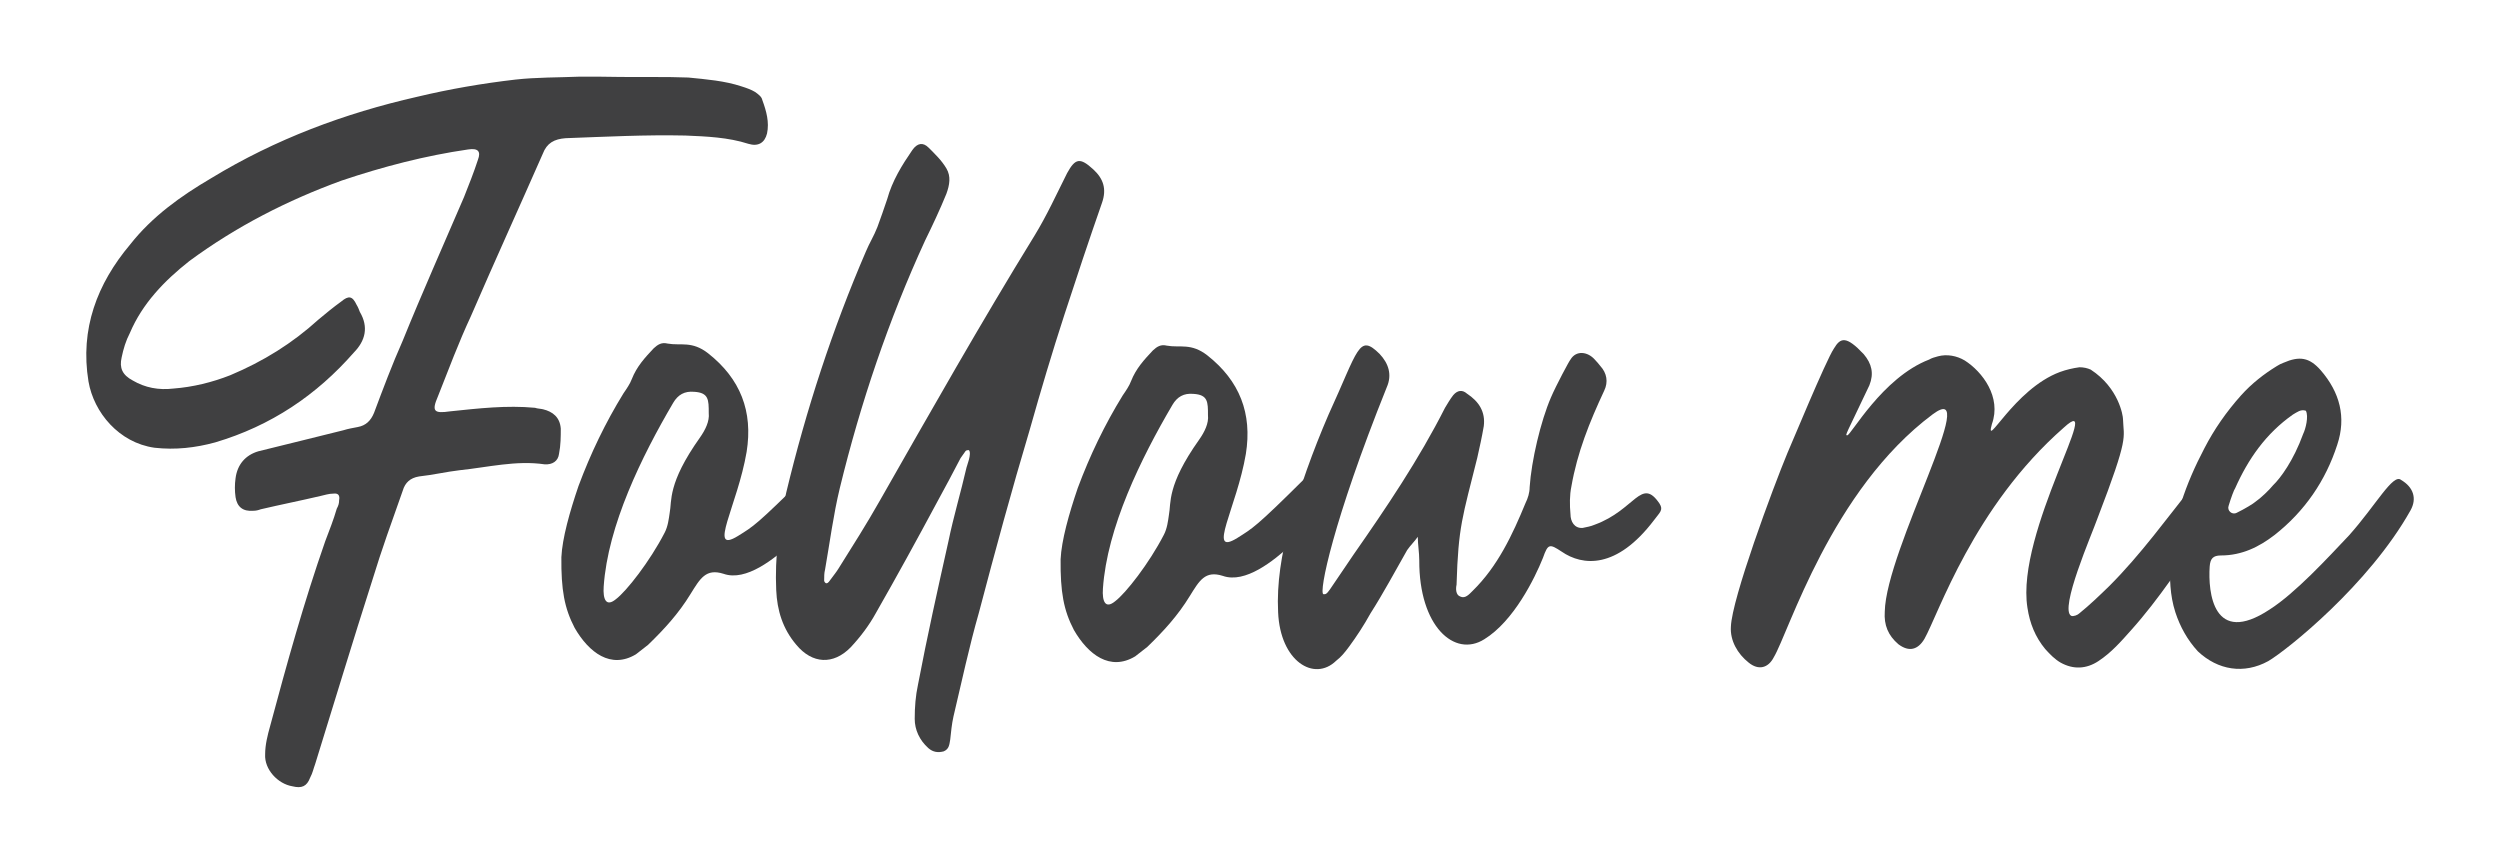 <?xml version="1.0" encoding="utf-8"?>
<!-- Generator: Adobe Illustrator 24.3.0, SVG Export Plug-In . SVG Version: 6.00 Build 0)  -->
<svg version="1.1" id="Layer_1" xmlns="http://www.w3.org/2000/svg" xmlns:xlink="http://www.w3.org/1999/xlink" x="0px" y="0px"
	 viewBox="0 0 844.8 291.2" style="enable-background:new 0 0 844.8 291.2;" xml:space="preserve">
<style type="text/css">
	.st0{fill:#404041;}
</style>
<g>
	<g>
		<path class="st0" d="M232.6,26.2c6,0.6,12.3,1.1,18,3c1.6,0.5,3.3,1.1,4.6,1.9c1.1,0.8,2.2,1.6,2.4,2.7c1.4,3.8,2.4,7.5,1.6,11.3
			c-0.8,3.2-3,4.5-6.3,3.5c-6.8-2.2-14.2-2.5-21.3-2.8c-13.4-0.3-26.8,0.4-40.5,0.9c-3.8,0.3-6.3,1.6-7.7,5.3
			c-8,18.2-16.3,36.4-24.3,54.9c-4.1,8.8-7.5,17.9-11.1,27c-2.2,5.1-1.4,5.9,4.1,5.1c9.6-1,19.1-2.1,28.7-1.2
			c0.8,0.3,1.9,0.3,2.7,0.5c3.3,0.8,5.7,2.7,6,6.5c0,2.7,0,5.6-0.6,8.6c-0.3,2.4-2.2,3.7-4.9,3.5c-9.6-1.4-19.1,1-28.7,2
			c-4.4,0.5-9,1.6-13.7,2.1c-3,0.5-4.7,2.1-5.5,4.8c-3.6,10.2-7.2,20.1-10.2,30c-6.7,20.9-13,41.8-19.4,62.4
			c-0.6,1.6-0.8,2.9-1.7,4.6c-1.1,2.9-2.8,3.7-6,2.9c-4.9-0.8-9.5-5.7-9.2-10.8c0-3.2,0.8-6.4,1.7-9.6c5.6-20.9,11.4-41.8,18.6-62.4
			c1.4-3.7,2.8-7.2,3.9-11c0.6-1.1,0.8-1.9,0.8-2.9c0.3-1.6-0.3-2.4-1.9-2.2c-1.6,0-3,0.5-4.4,0.8c-6.8,1.6-13.4,2.9-20.2,4.5
			c-0.8,0.3-1.6,0.5-2.5,0.5c-3.6,0.3-5.5-1.4-6-4.6c-0.3-2.1-0.3-4.3,0-6.4c0.6-4.6,3.3-7.8,7.7-9.1c9.6-2.4,19.2-4.7,28.7-7.1
			c1.6-0.5,3.3-0.8,4.9-1.1c2.7-0.5,4.4-2.1,5.5-4.8c3-8,6.1-16.3,9.7-24.4c6.6-16.3,13.8-32.4,20.7-48.5c1.7-4.3,3.3-8.3,4.7-12.6
			c1.1-2.9,0-4-3.3-3.5c-14.5,2.1-28.7,5.8-42.7,10.5C97.1,67.7,79.9,76.5,64,88.2c-8.5,6.7-15.9,14.4-20.1,24.3
			c-1.4,2.7-2.2,5.4-2.8,8.3c-0.8,3.5,0.2,5.9,3.8,7.8c4.1,2.4,8.7,3.3,13.7,2.7c6.6-0.5,13.1-2.1,19.2-4.5
			C89,122.1,98.8,116,107.6,108c2.5-2.1,5.2-4.3,7.7-6.1c2.5-2.1,3.8-1.9,5.2,1.1c0.5,0.8,0.8,1.6,1.1,2.4c3,5.1,1.9,9.7-2,13.7
			c-12.6,14.4-28,24.8-46.9,30.4c-6.6,1.8-13.4,2.6-20.5,1.8c-12-1.7-20.5-11.9-22.3-22.4c-2.9-17.7,2.9-33,14.1-46.3
			c7.4-9.4,17-16.3,27.4-22.4C93.1,47,116.4,38.3,141,32.7c10.9-2.6,21.9-4.5,33.1-5.8c7.1-0.8,14.5-0.7,21.9-1c4.4,0,9,0,13.4,0.1
			C217.1,26.1,225,25.9,232.6,26.2z"/>
	</g>
	<g>
		<path class="st0" d="M272.5,160.7c1.9-1.9,4.7-6.1,8.2-1.8c1.9,2.4,3.3,5.4,1.9,7.8c-4.7,7-9.1,11.2-15.1,16.8
			c-5.8,5.3-15.4,13.1-23,10.4c-6-1.9-7.9,1.6-11.2,6.9c-3.9,6.4-8.8,11.8-14.3,17.1c-1.4,1.1-2.7,2.1-4.1,3.2
			c-8.5,5.1-15.9-0.6-20.7-8.9c-3.5-6.7-4.6-12.9-4.5-23.9c0.3-6.4,2.8-15.3,5.8-24.1c4.1-11,9.1-21.4,15.2-31.3
			c1.1-1.6,2.2-3.2,2.8-4.8c1.7-4.3,4.4-7.2,7.4-10.4c1.4-1.3,2.7-2.1,4.7-1.6c4.4,0.8,8.2-1,13.7,3.3c10.9,8.6,15.2,19.6,13,33.3
			c-3.1,18.2-13.3,34.8-2.9,28.4C254.7,177.8,255.5,177.5,272.5,160.7z M234.6,132.4c-3.3-0.3-5.5,1-7.1,3.7
			c-10.7,18.2-22.1,41.5-23.5,62.1c-0.3,4.3,0.8,7,4.1,4.3c3.6-2.7,11.5-12.8,16.5-22.5c1.1-2.1,1.4-4.6,1.7-6.7
			c0.8-4-0.8-9.9,10.2-25.4c1.9-2.7,3.3-5.6,3-8.3C239.5,135.1,239.5,132.7,234.6,132.4z"/>
	</g>
	<g>
		<path class="st0" d="M283.3,192.2c4.7-7.5,9.6-15.2,14-23c17.1-30,34.2-60.2,52.3-89.6c4.1-6.7,7.4-13.9,11-21.1
			c2.8-5.1,4.4-5.3,8.8-1.3c3.5,3.2,4.6,6.7,3,11.3c-4.4,12.6-8.6,25.2-12.7,37.8c-4.2,12.9-8,25.7-11.7,38.8
			c-6.1,20.4-11.7,41-17.2,61.9c-3.3,11.5-5.8,23.3-8.6,35.1c-0.6,2.7-0.8,5.1-1.1,7.8c-0.3,1.6-0.3,3.2-2.2,4
			c-1.9,0.5-3.6,0.3-5.2-1.1c-3-2.7-4.6-6.2-4.6-9.9c0-4,0.3-7.8,1.1-11.5c3.1-16.3,6.7-32.4,10.3-48.5c1.7-8.3,4.2-16.6,6.1-24.9
			c0-0.3,1.9-4.8,0.8-5.9c-0.3,0-0.8,0-1.1,0.3c-0.6,0.8-1.1,1.6-1.7,2.4c-2.5,4.8-5.2,9.9-8,15c-6.6,12.3-13.5,24.9-20.7,37.5
			c-2.2,4-5.2,8-8.5,11.5c-5.8,5.9-12.9,5.6-18.3-0.9c-4.6-5.4-6.5-11.6-6.8-18.5c-0.5-11,0.9-22,3.4-33
			c6.7-27.9,15.6-55.2,26.9-81.4c1.1-2.7,2.8-5.4,3.9-8.3c1.1-2.9,2.2-6.2,3.3-9.4c1.7-6.2,5-11.5,8.5-16.6c1.7-2.4,3.6-2.7,5.5-0.8
			c2.2,2.2,4.4,4.3,6,7c1.6,2.7,1.1,5.6,0,8.6c-2.2,5.4-4.7,10.7-7.2,15.8c-12.4,27-21.8,54.9-28.8,83.6c-2.2,9.1-3.4,18.5-5,27.6
			c-0.3,1.1-0.3,2.4-0.3,3.8c0,0,0.5,1.6,1.6,0.3C281.4,194.8,282.5,193.5,283.3,192.2z"/>
	</g>
	<g>
		<path class="st0" d="M441.2,161.4c1.9-1.9,4.7-6.1,8.2-1.8c1.9,2.4,3.3,5.4,1.9,7.8c-4.7,7-9.1,11.2-15.1,16.8
			c-5.8,5.3-15.4,13.1-23,10.4c-6-1.9-7.9,1.6-11.2,6.9c-3.9,6.4-8.8,11.8-14.3,17.1c-1.4,1.1-2.7,2.1-4.1,3.2
			c-8.5,5.1-15.9-0.6-20.7-8.9c-3.5-6.7-4.6-12.9-4.5-23.9c0.3-6.4,2.8-15.3,5.8-24.1c4.1-11,9.1-21.4,15.2-31.3
			c1.1-1.6,2.2-3.2,2.8-4.8c1.7-4.3,4.4-7.2,7.4-10.4c1.4-1.3,2.7-2.1,4.7-1.6c4.4,0.8,8.2-1,13.7,3.3c10.9,8.6,15.2,19.6,13,33.3
			c-3.1,18.2-13.3,34.8-2.9,28.4C423.3,178.5,424.2,178.3,441.2,161.4z M403.3,133.1c-3.3-0.3-5.5,1-7.1,3.7
			c-10.7,18.2-22.1,41.5-23.5,62.1c-0.3,4.3,0.8,7,4.1,4.3c3.6-2.7,11.5-12.8,16.5-22.5c1.1-2.1,1.4-4.6,1.7-6.7
			c0.8-4-0.8-9.9,10.2-25.4c1.9-2.7,3.3-5.6,3-8.3C408.2,135.8,408.2,133.4,403.3,133.1z"/>
	</g>
	<g>
		<path class="st0" d="M488.3,137.8c0.8-1.3,1.7-2.9,2.8-4.3c1.4-1.6,3-1.9,4.6-0.5c4.1,2.7,6.3,6.2,5.7,11
			c-0.6,3.5-1.4,7.2-2.2,10.7c-5,20.1-6.4,23-7,42.9c-0.3,1.3-0.3,3.5,1.3,4c1.6,0.8,3-0.8,4.1-1.9c8.5-8.3,13.5-19,17.9-29.7
			c0.8-1.6,1.4-3.5,1.4-5.4c0.6-8.9,3.7-22.2,7.2-30.3c1.7-4,6.3-12.6,6.6-12.8c1.9-3.2,5.8-2.7,8.2,0c0.8,0.8,1.4,1.6,1.9,2.2
			c2.2,2.4,2.7,5.4,1.3,8.3c-5,10.7-9.1,20.9-11.1,32.4c-0.6,2.9-0.6,6.2-0.3,9.4c0,2.4,1.3,4.8,4.1,4.6c1.4-0.3,2.7-0.5,4.1-1.1
			c13.7-5,15.7-16.3,21.9-7.1c1.4,2.2,0,3-1.9,5.6c-12.6,16.6-24.1,15.5-31.2,10.6c-4.1-2.7-4.6-2.7-6.3,2.1
			c-2.8,7-9.9,21.4-19.8,27.5c-10.1,6.4-22.1-4.4-22-26.6c0-2.7-0.5-5.4-0.5-8c-1.1,1.6-2.5,2.9-3.6,4.5c-4.1,7.2-8,14.5-12.4,21.4
			c-2.2,4-4.7,7.8-7.2,11.2c-1.4,1.9-2.7,3.5-4.4,4.8c-7.4,7.2-18.9,0.2-19.6-16.4c-0.5-9.9,1.2-19.8,3.7-29.2
			c3.6-12.9,8-25.2,13.3-37.5c10.2-22.2,10.2-27.6,17.3-20.6c3,3.2,4.3,7,2.4,11.3c-18.2,45.3-23,69.4-21.4,69.9
			c1.6,0,0.8,0.3,10.2-13.4C468.5,171.5,479.5,155.2,488.3,137.8z"/>
	</g>
	<g>
		<path class="st0" d="M752.3,168.1c-2.2,3.7-4.4,7.2-6.9,10.7c-8,11.5-15.7,23.5-25.3,34.2c-3.3,3.7-6.6,7.5-11,10.4
			c-4.1,2.7-8.5,2.9-12.8,0.5c-1.9-1.1-3.5-2.7-5.2-4.6c-3.3-4-5.2-8.6-6-14c-4-25.5,26.6-73.9,12.3-60.8
			c-30.5,26.7-42.4,63.1-47.1,71.4c-2.2,3.7-5.2,4.5-8.8,1.8c-3.5-3-4.9-6.5-4.6-11c0.4-20.9,33.2-79.3,16.2-66.7
			c-34.3,25.6-48.7,73.8-53.7,82.1c-1.9,3.7-5.2,4.5-8.5,1.8c-3.8-3-6.3-7.5-6-12.1c0.3-9.4,14.2-46.9,19.1-58.7
			c1.1-2.4,13-31.3,15.7-35.3c2.2-3.7,4.1-4.5,10.1,1.9c2.7,3.2,3.5,6.5,1.9,10.5c-8,16.9-8.3,16.9-7.5,16.9
			c1.1,0.3,11.8-19.5,27.7-25.6c0.8-0.5,1.9-0.8,3-1.1c3-0.8,6.3-0.2,9,1.4c6,3.8,12.5,12.4,9.2,21.5c-2.5,9.1,7.4-11.8,23-17.6
			c2.2-0.8,4.4-1.3,6.6-1.6c1.4,0,2.7,0.3,3.8,0.8c9.5,6.2,10.9,15.6,10.9,16.7c0.2,6.7,2.2,5.4-8.6,33.5c-1.9,5.4-13,30.8-8.9,33
			c0.8,0.3,2.2-0.3,2.7-0.8c3.6-2.9,6.9-6.1,10.2-9.3c10.7-10.7,19.5-23,28.9-34.7c0.8-1.3,1.7-2.4,2.7-3.5c1.4-1.1,2.7-1.3,4.4-0.5
			C753.1,161.2,754.2,164.1,752.3,168.1z"/>
	</g>
	<g>
		<path class="st0" d="M744.9,151.5c3.3-6.4,7.4-12.3,12.4-17.9c3.6-4,7.7-7.2,12.1-9.9c0.8-0.5,1.4-0.8,2.2-1.1
			c5.5-2.4,8.8-1.8,12.6,2.5c6.5,7.5,8.7,15.9,5.6,25.2c-3.9,12.1-11,22.5-21.2,30.5c-5.2,4-11,6.9-18.1,6.9c-2.7,0-3.6,1.1-3.8,3.7
			c-0.6,8.8,1.2,27.1,20.2,14.6c8.8-5.6,19.8-17.6,26.9-25.1c9.1-10.2,14.9-21.1,17.6-18.7c4.1,2.4,5.4,6.2,3.2,10.2
			c-14.1,25.2-41.8,47.3-48.1,51c-8.2,4.5-17,3.1-23.8-3.3c-3.5-3.8-6-8.3-7.6-13.2c-1.9-5.9-1.9-11.5-1.8-17.4
			C734.2,175.8,738.6,163.5,744.9,151.5z M774.8,140.1c-9.1,6.4-15.1,15-19.5,24.9c-0.3,0.3-1.4,3.2-2.2,5.9
			c-0.6,1.6,1.1,3.2,2.7,2.4c2.7-1.3,5.8-3.2,6.3-3.7c1.9-1.3,4.7-4,6-5.6c2.5-2.4,6.9-8.3,10.2-17.4c0.8-1.6,1.9-5.9,0.9-7.8
			C777.5,138.2,776.2,139.3,774.8,140.1z"/>
	</g>
</g>
<g>
</g>
<g>
</g>
<g>
</g>
<g>
</g>
<g>
</g>
<g>
</g>
</svg>
